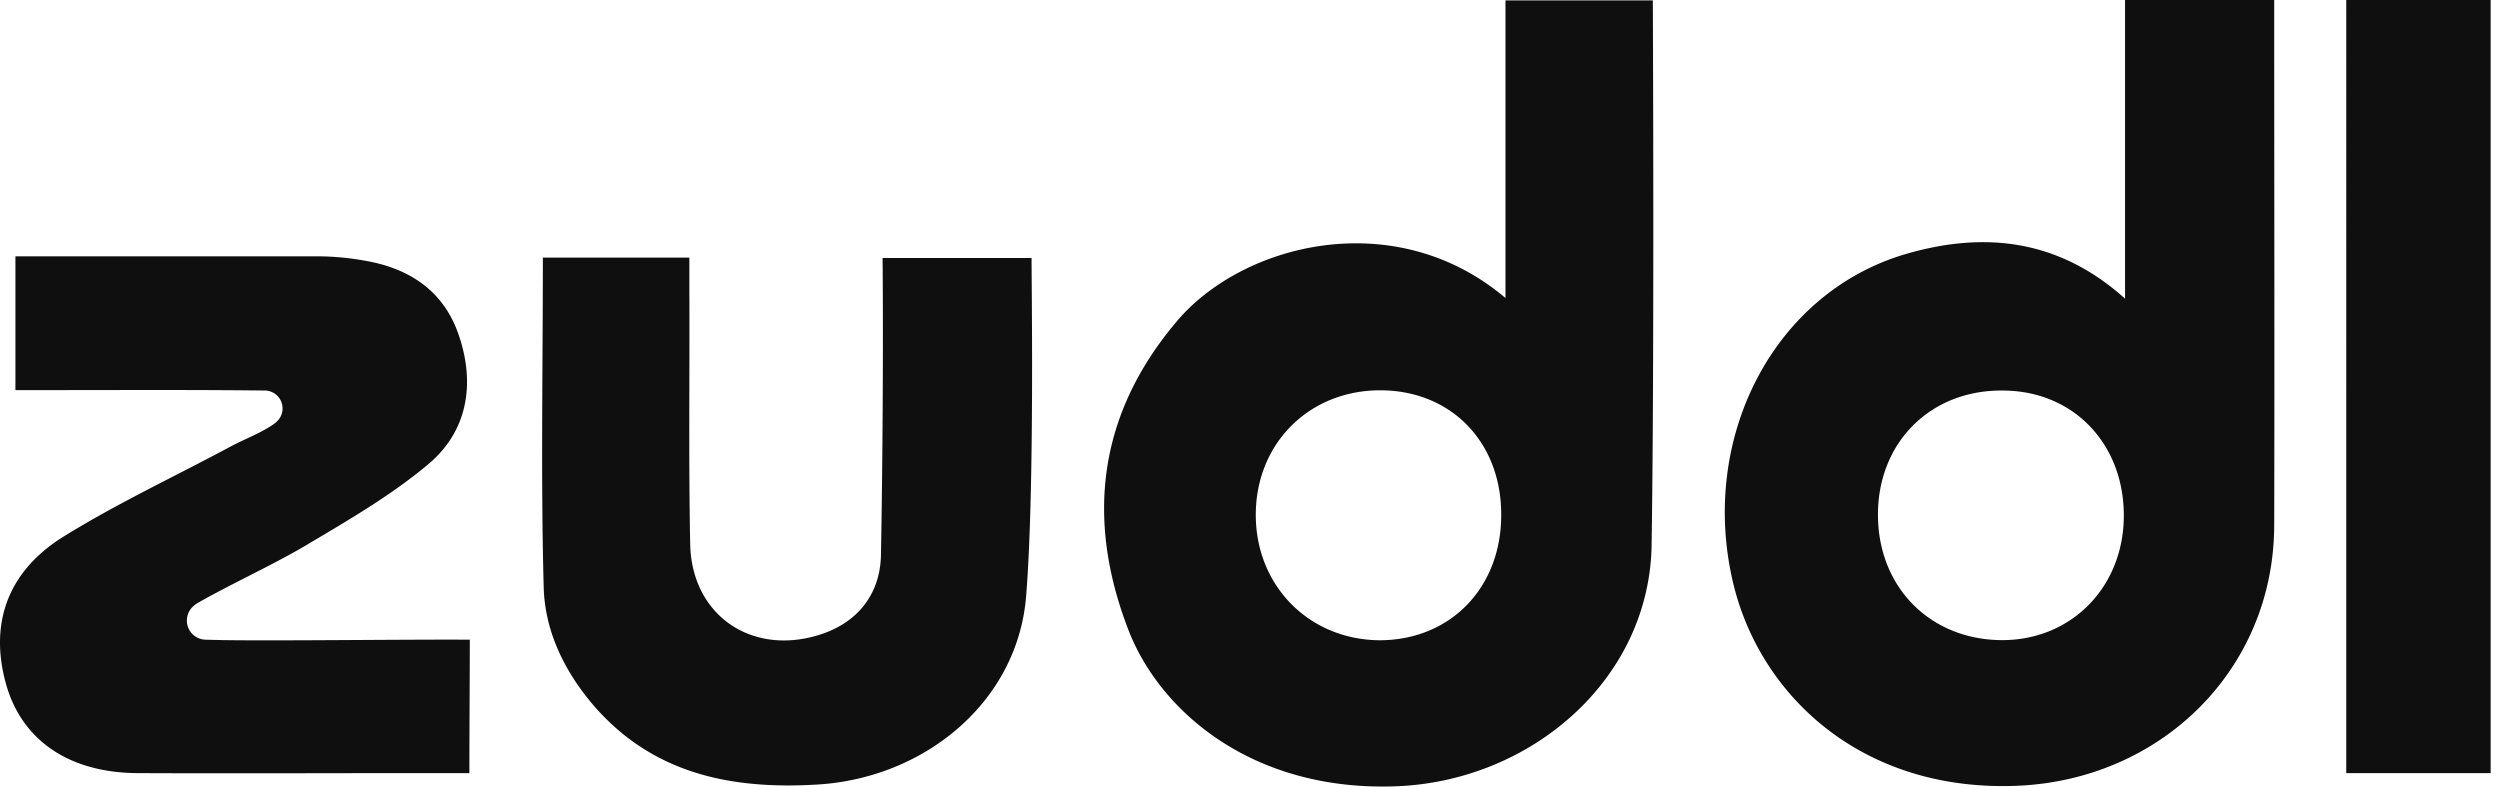 <svg xmlns="http://www.w3.org/2000/svg" width="89" height="28" fill="none" viewBox="0 0 89 28"><path fill="#0F0F0F" d="M53.595 10.607V.015h5.246s.06 13.06-.046 19.516c-.151 4.735-4.338 8.279-9.085 8.46-5.125.196-8.422-2.67-9.539-5.567-1.527-3.952-1.074-7.662 1.693-10.949 2.328-2.803 7.785-4.206 11.73-.867Zm-.152 7.706c0-2.578-1.783-4.403-4.277-4.418-2.54-.015-4.445 1.87-4.46 4.404-.014 2.533 1.874 4.463 4.384 4.494 2.54.01 4.369-1.875 4.353-4.485v.005ZM75.652 10.632V0h5.31v.935c0 5.927.015 11.838 0 17.766-.014 5.146-4.05 9.094-9.22 9.275-5.534.196-9.131-3.287-10.053-7.269-1.195-5.128 1.45-10.27 6.137-11.658 2.777-.815 5.438-.559 7.826 1.583Zm-8.796 7.662c-.016 2.579 1.828 4.463 4.368 4.494 2.51.03 4.399-1.9 4.384-4.464-.014-2.564-1.83-4.42-4.309-4.42-2.556-.029-4.43 1.826-4.444 4.39ZM16.725 22.773c0 1.177-.015 3.408-.015 4.75h-1.845c-3.325 0-6.65.015-9.976 0-2.39-.014-4.053-1.13-4.642-3.06-.65-2.173-.03-4.088 2.01-5.357 1.92-1.191 3.992-2.156 5.987-3.228.514-.27 1.059-.467 1.527-.798a.922.922 0 0 0 .167-.166.638.638 0 0 0-.485-1.011H9.44c-2.57-.03-5.159-.015-7.74-.015H.549V9.125h10.794a9.659 9.659 0 0 1 1.618.15c1.617.271 2.856 1.086 3.386 2.7.575 1.719.287 3.393-1.104 4.554-1.33 1.117-2.873 2.006-4.369 2.896-1.254.735-2.584 1.328-3.855 2.051a.844.844 0 0 0-.136.105.681.681 0 0 0 .438 1.192l.632.015c2 .03 6.806-.03 8.772-.015ZM31.42 9.184h5.305c-.014.21.122 8.16-.196 12.05-.303 3.74-3.598 6.47-7.438 6.696-3.023.181-5.82-.362-7.936-2.79-1.053-1.221-1.754-2.654-1.799-4.222-.105-3.886-.03-7.783-.03-11.748h5.215v1.055c.015 3.046-.03 6.092.03 9.137.046 2.521 2.162 3.991 4.581 3.243 1.33-.408 2.177-1.404 2.21-2.836.058-3.134.087-7.433.058-10.585ZM88.667 27.523h-5.14V0h5.14v27.523Z"/></svg>